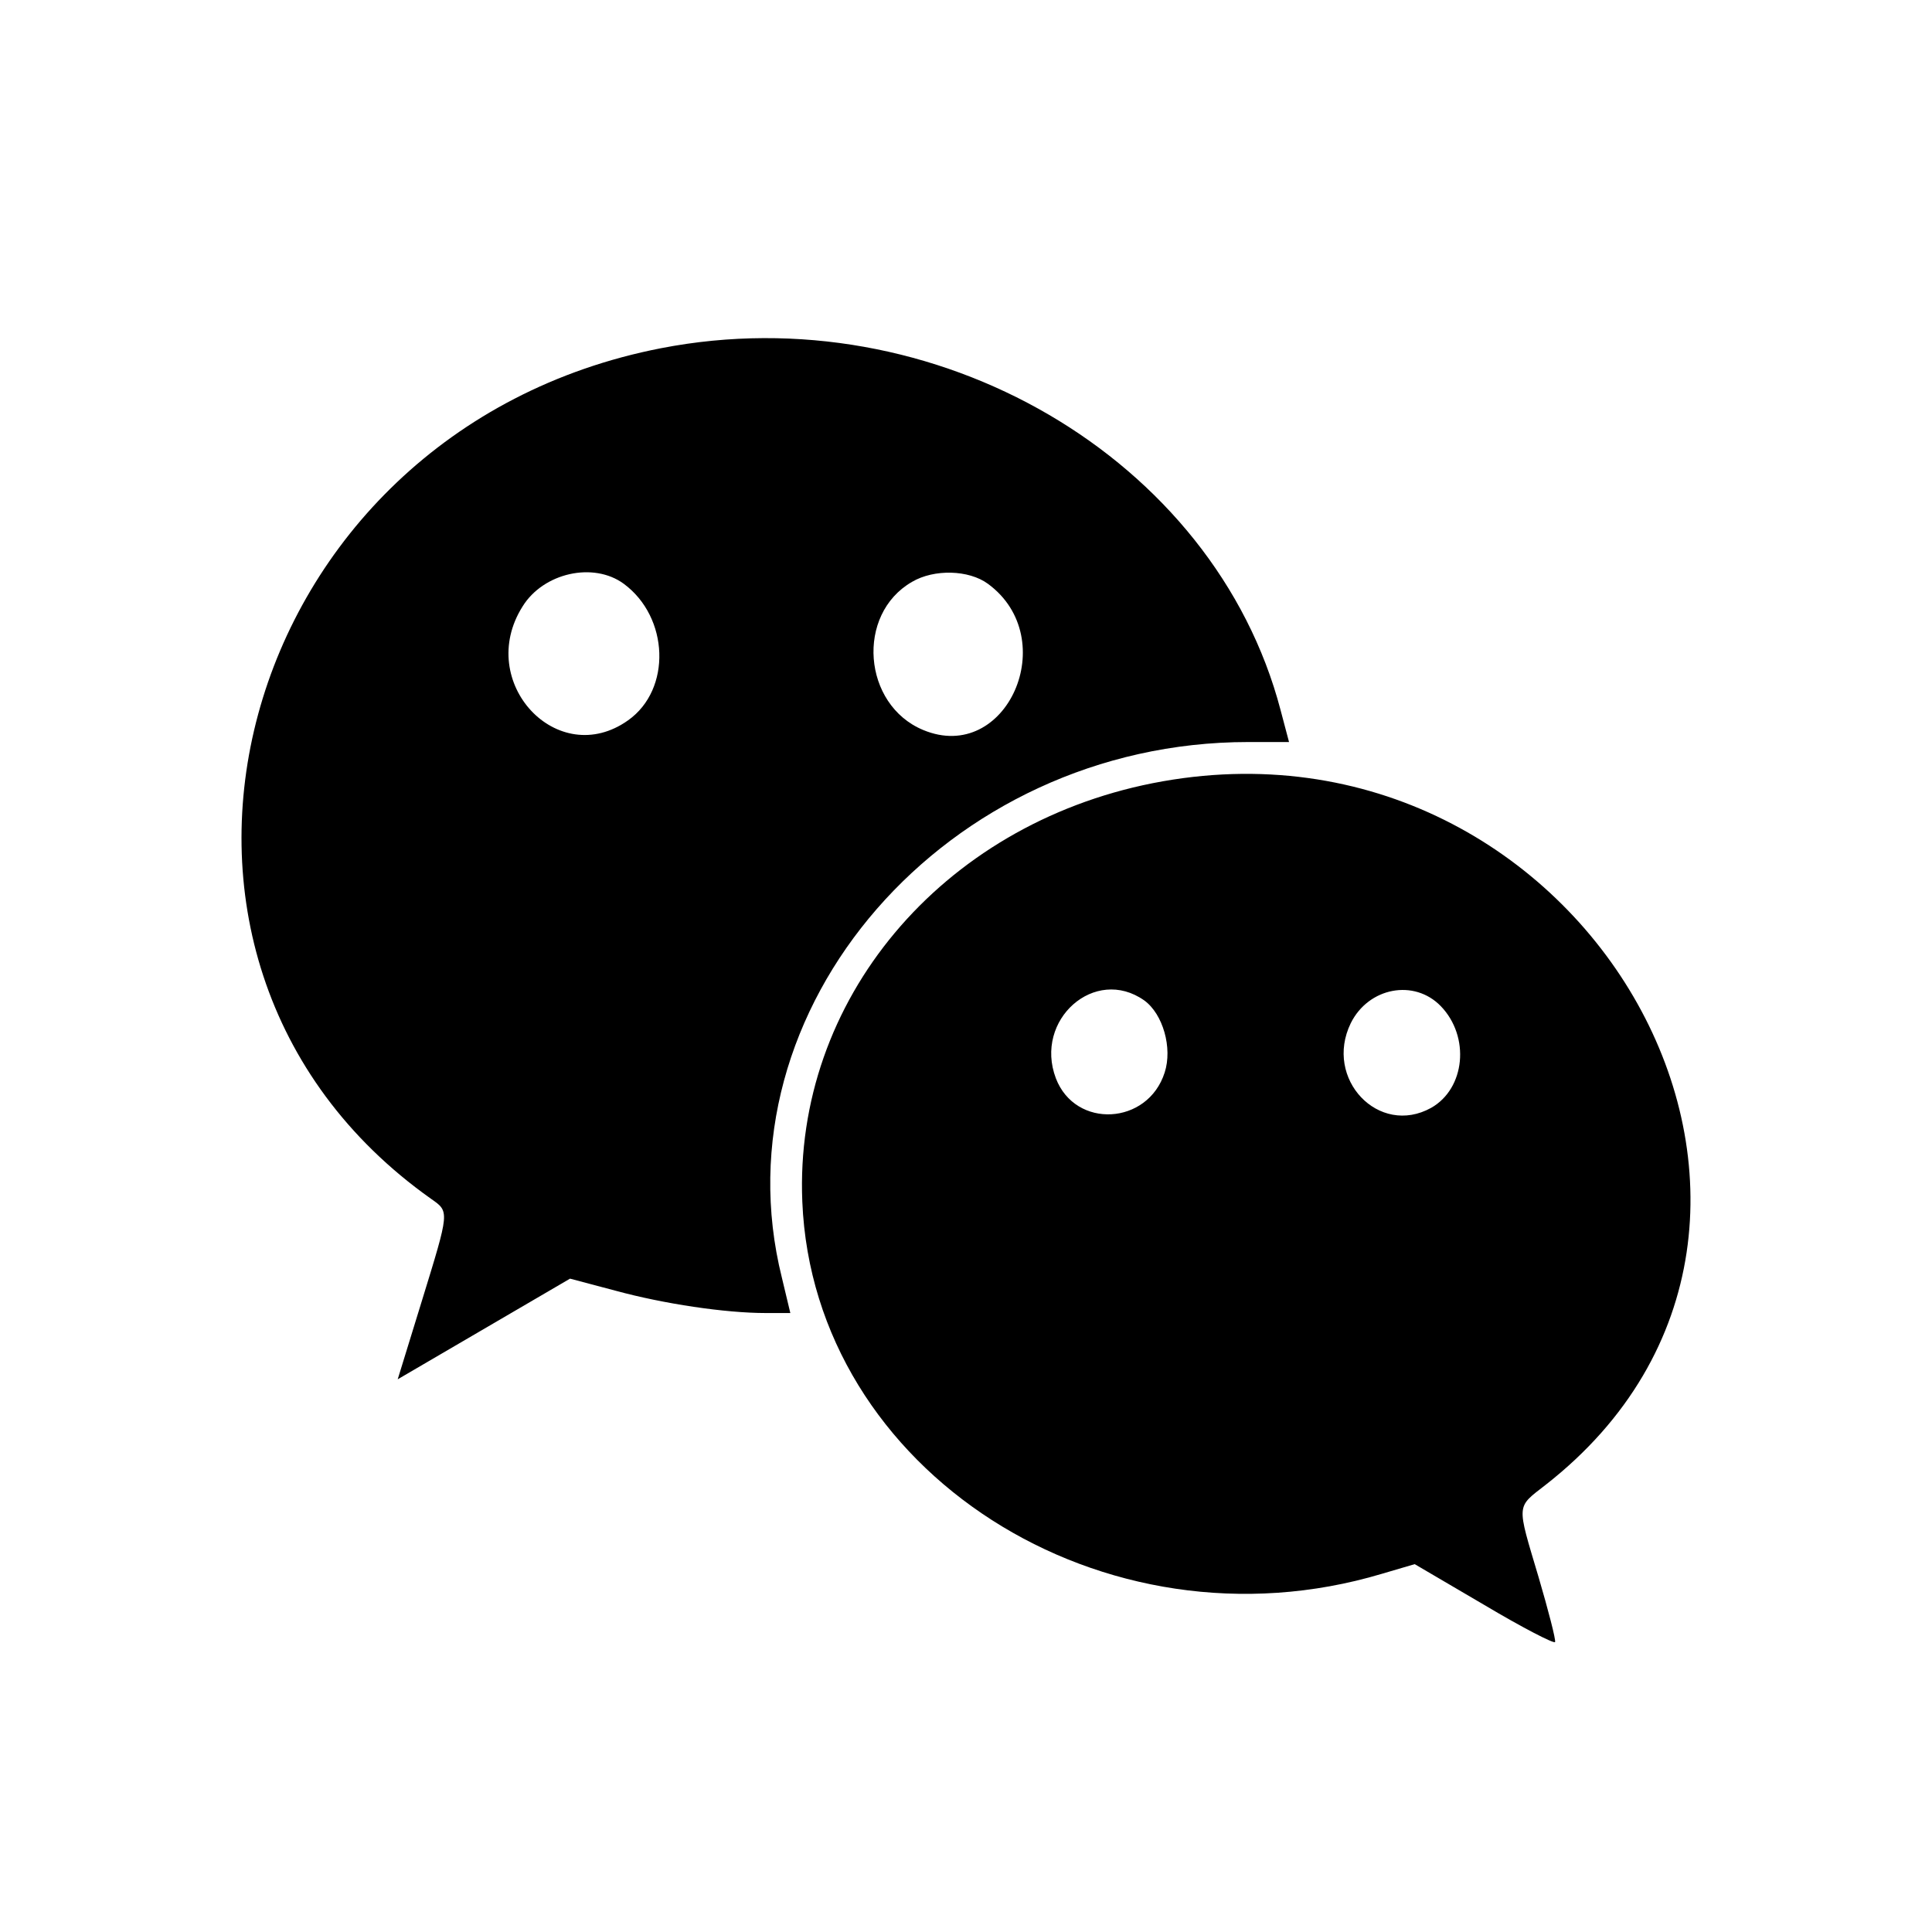 <svg viewBox="0 0 40 40" id="codeicon4" xmlns="http://www.w3.org/2000/svg">
<path d="M13.687 7.209C4.833 8.932 1.881 19.831 8.924 24.82C9.31 25.091 9.31 25.061 8.731 26.944L8.234 28.557L10.018 27.515L11.802 26.473L12.749 26.724C13.742 26.994 15.011 27.185 15.857 27.185H16.363L16.188 26.453C14.799 20.883 19.599 15.363 25.842 15.363H26.688L26.513 14.702C25.143 9.483 19.36 6.107 13.687 7.209ZM12.915 12.087C13.852 12.779 13.908 14.271 13.006 14.912C11.544 15.954 9.834 14.121 10.818 12.558C11.25 11.857 12.289 11.627 12.915 12.087ZM20.454 12.087C21.999 13.22 20.84 15.834 19.112 15.113C17.861 14.592 17.714 12.719 18.882 12.047C19.341 11.777 20.059 11.797 20.454 12.087ZM23.865 16.215C19.479 17.086 16.436 20.713 16.611 24.88C16.841 30.46 22.845 34.307 28.61 32.584L29.29 32.384L30.724 33.225C31.515 33.696 32.177 34.037 32.196 33.997C32.214 33.947 32.058 33.346 31.855 32.654C31.396 31.112 31.386 31.222 32.002 30.741C38.935 25.321 32.848 14.442 23.865 16.215ZM23.691 20.713C24.077 20.993 24.279 21.695 24.113 22.206C23.764 23.297 22.265 23.378 21.861 22.326C21.401 21.114 22.67 19.992 23.691 20.713ZM29.832 20.833C30.439 21.464 30.338 22.536 29.63 22.937C28.545 23.538 27.405 22.336 27.966 21.184C28.334 20.442 29.281 20.262 29.832 20.833Z"/>
</svg>
